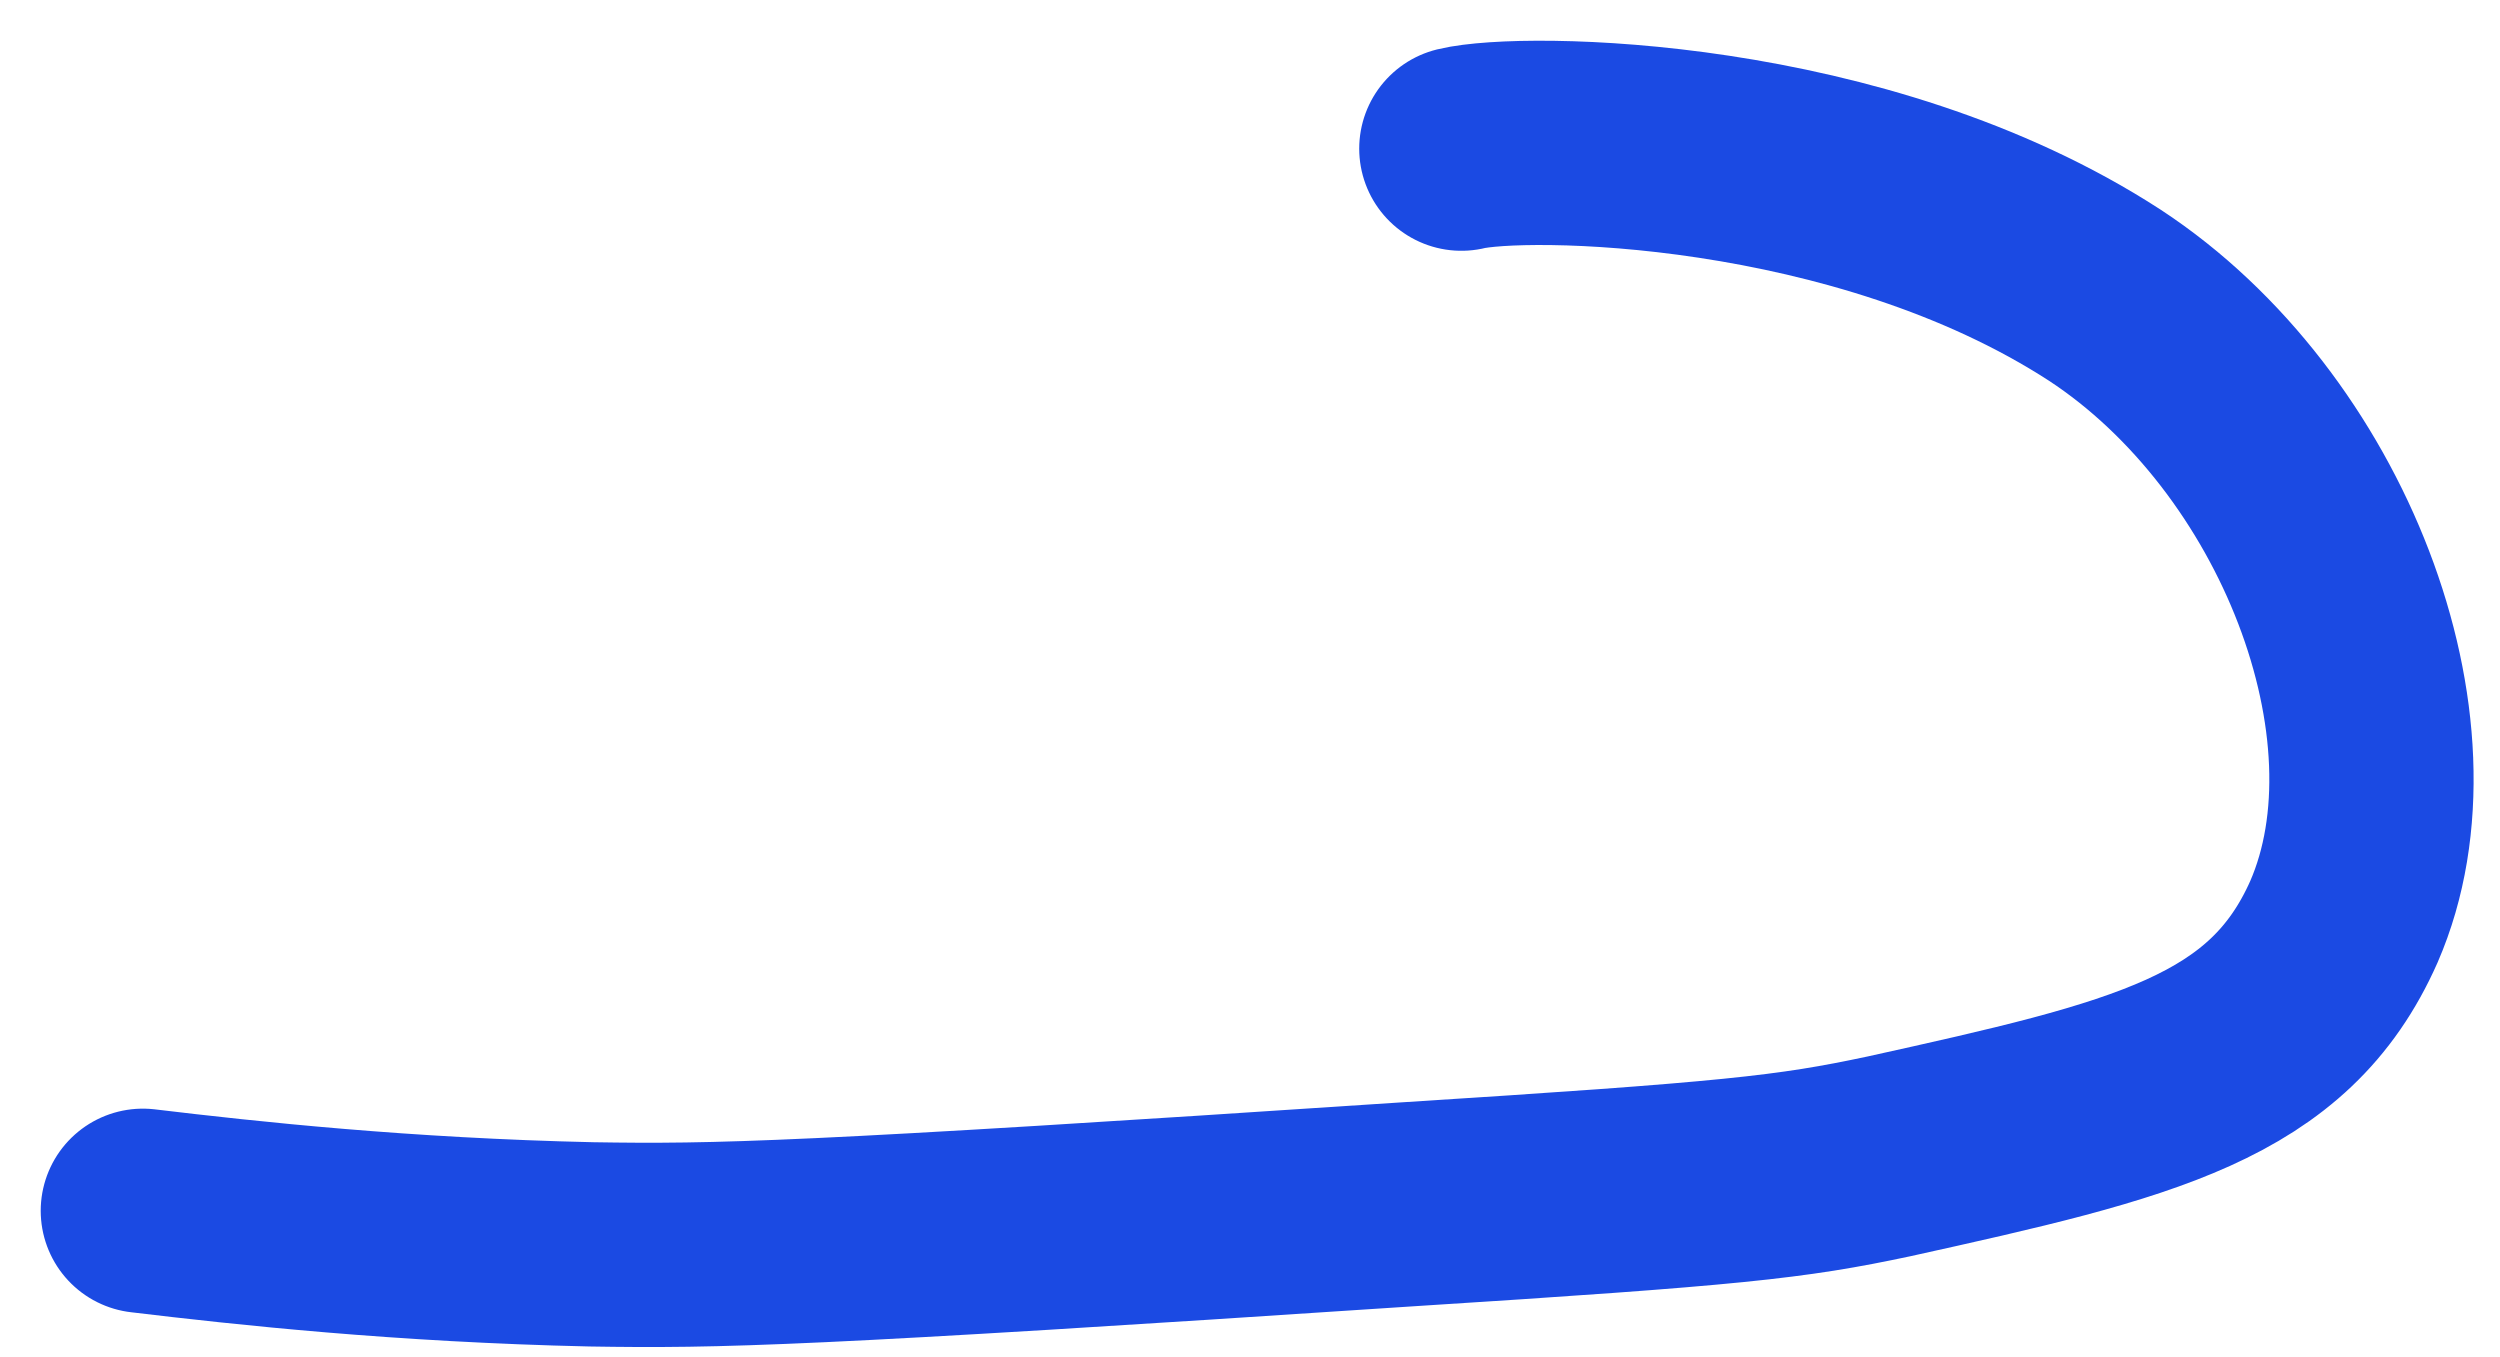 <?xml version="1.0" encoding="utf-8"?>
<svg xmlns="http://www.w3.org/2000/svg" fill="none" height="100%" overflow="visible" preserveAspectRatio="none" style="display: block;" viewBox="0 0 35 19" width="100%">
<path d="M20.459 2.081C21.31 1.875 26.035 1.905 29.469 4.134C32.374 6.04 33.988 10.205 32.815 12.904C31.905 14.957 30.026 15.397 26.446 16.189C25.067 16.482 24.274 16.57 19.667 16.863C11.274 17.421 10.041 17.45 8.28 17.421C5.639 17.362 3.467 17.127 2 16.951" id="Vector" stroke="#1B4AE3" stroke-linecap="round" stroke-linejoin="round" stroke-miterlimit="10" stroke-width="2.86"/>
</svg>